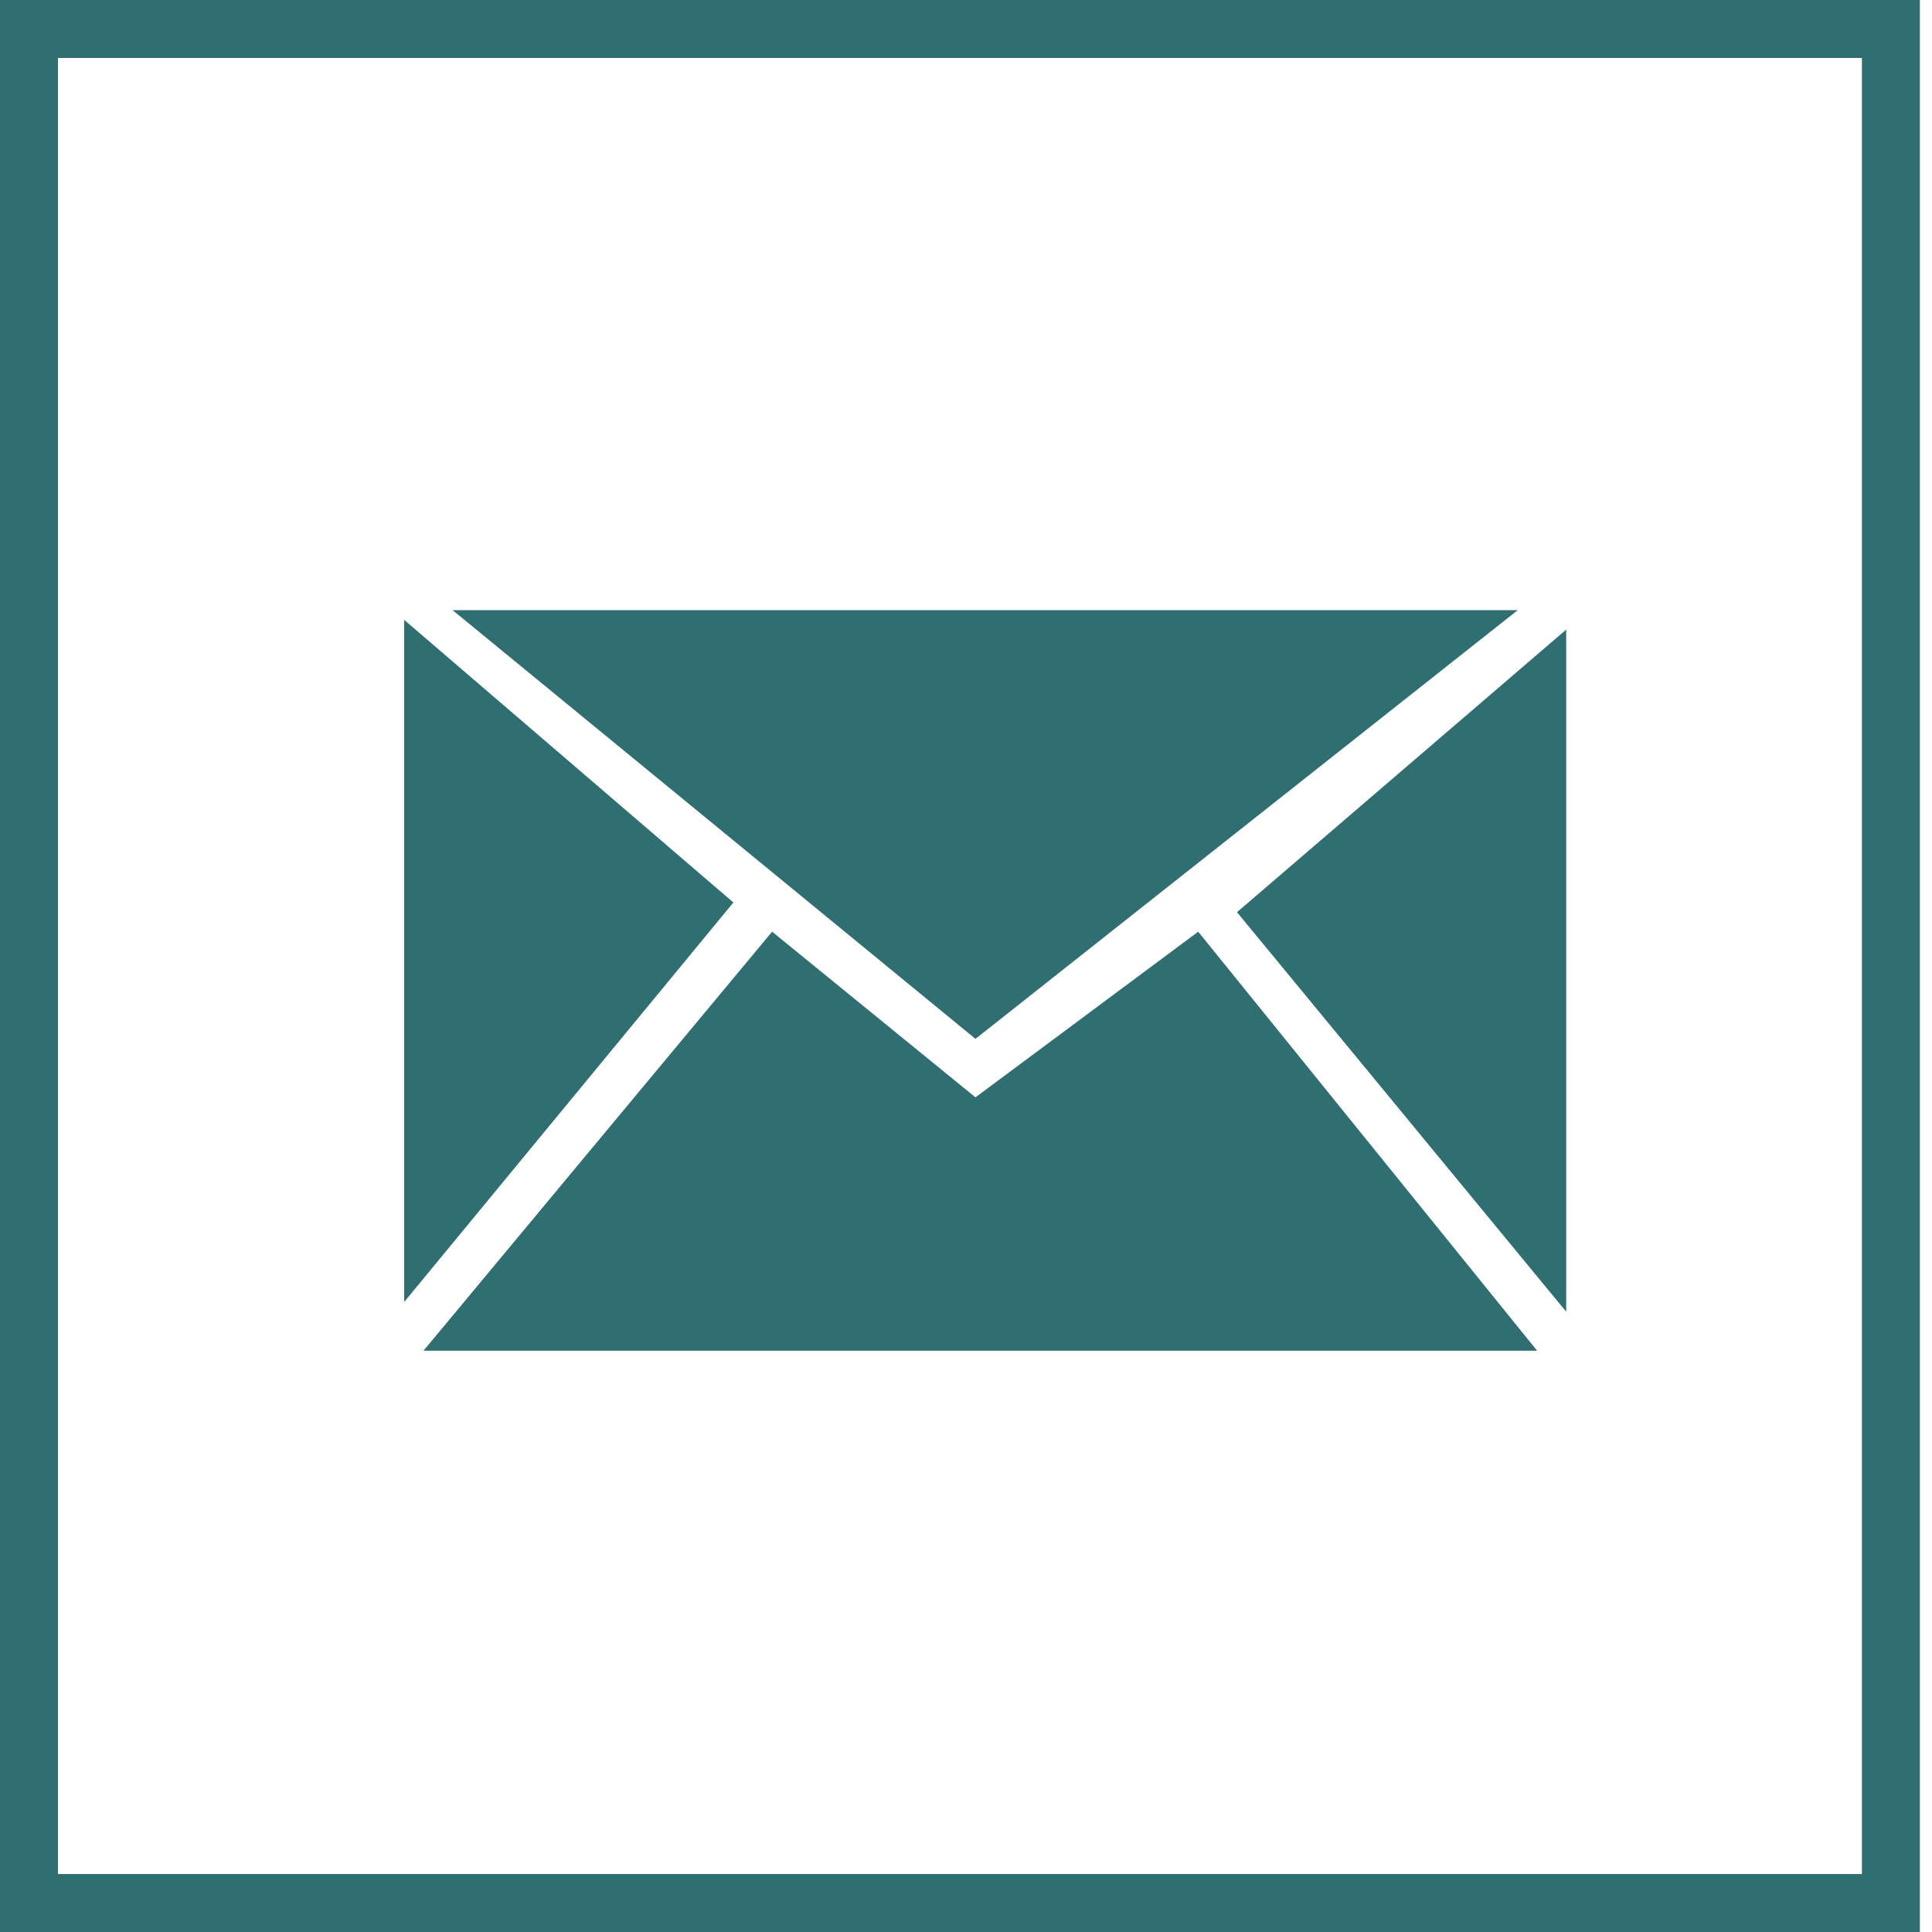 <svg width="50" height="50" fill="none" xmlns="http://www.w3.org/2000/svg"><path stroke="#306E72" stroke-width="1.5" d="M.75.75h48.186v48.5H.75z"/><path d="M18.98 23.356l-8.52-7.314v17.654l8.52-10.34zM32.013 23.608l8.52-7.314v17.653l-8.52-10.34zM25.245 26.886L11.712 15.79H39.28L25.245 26.886z" fill="#306E72"/><path d="M19.982 24.112L10.96 34.956h28.82l-8.77-10.844-5.765 4.287-5.263-4.287z" fill="#306E72"/></svg>